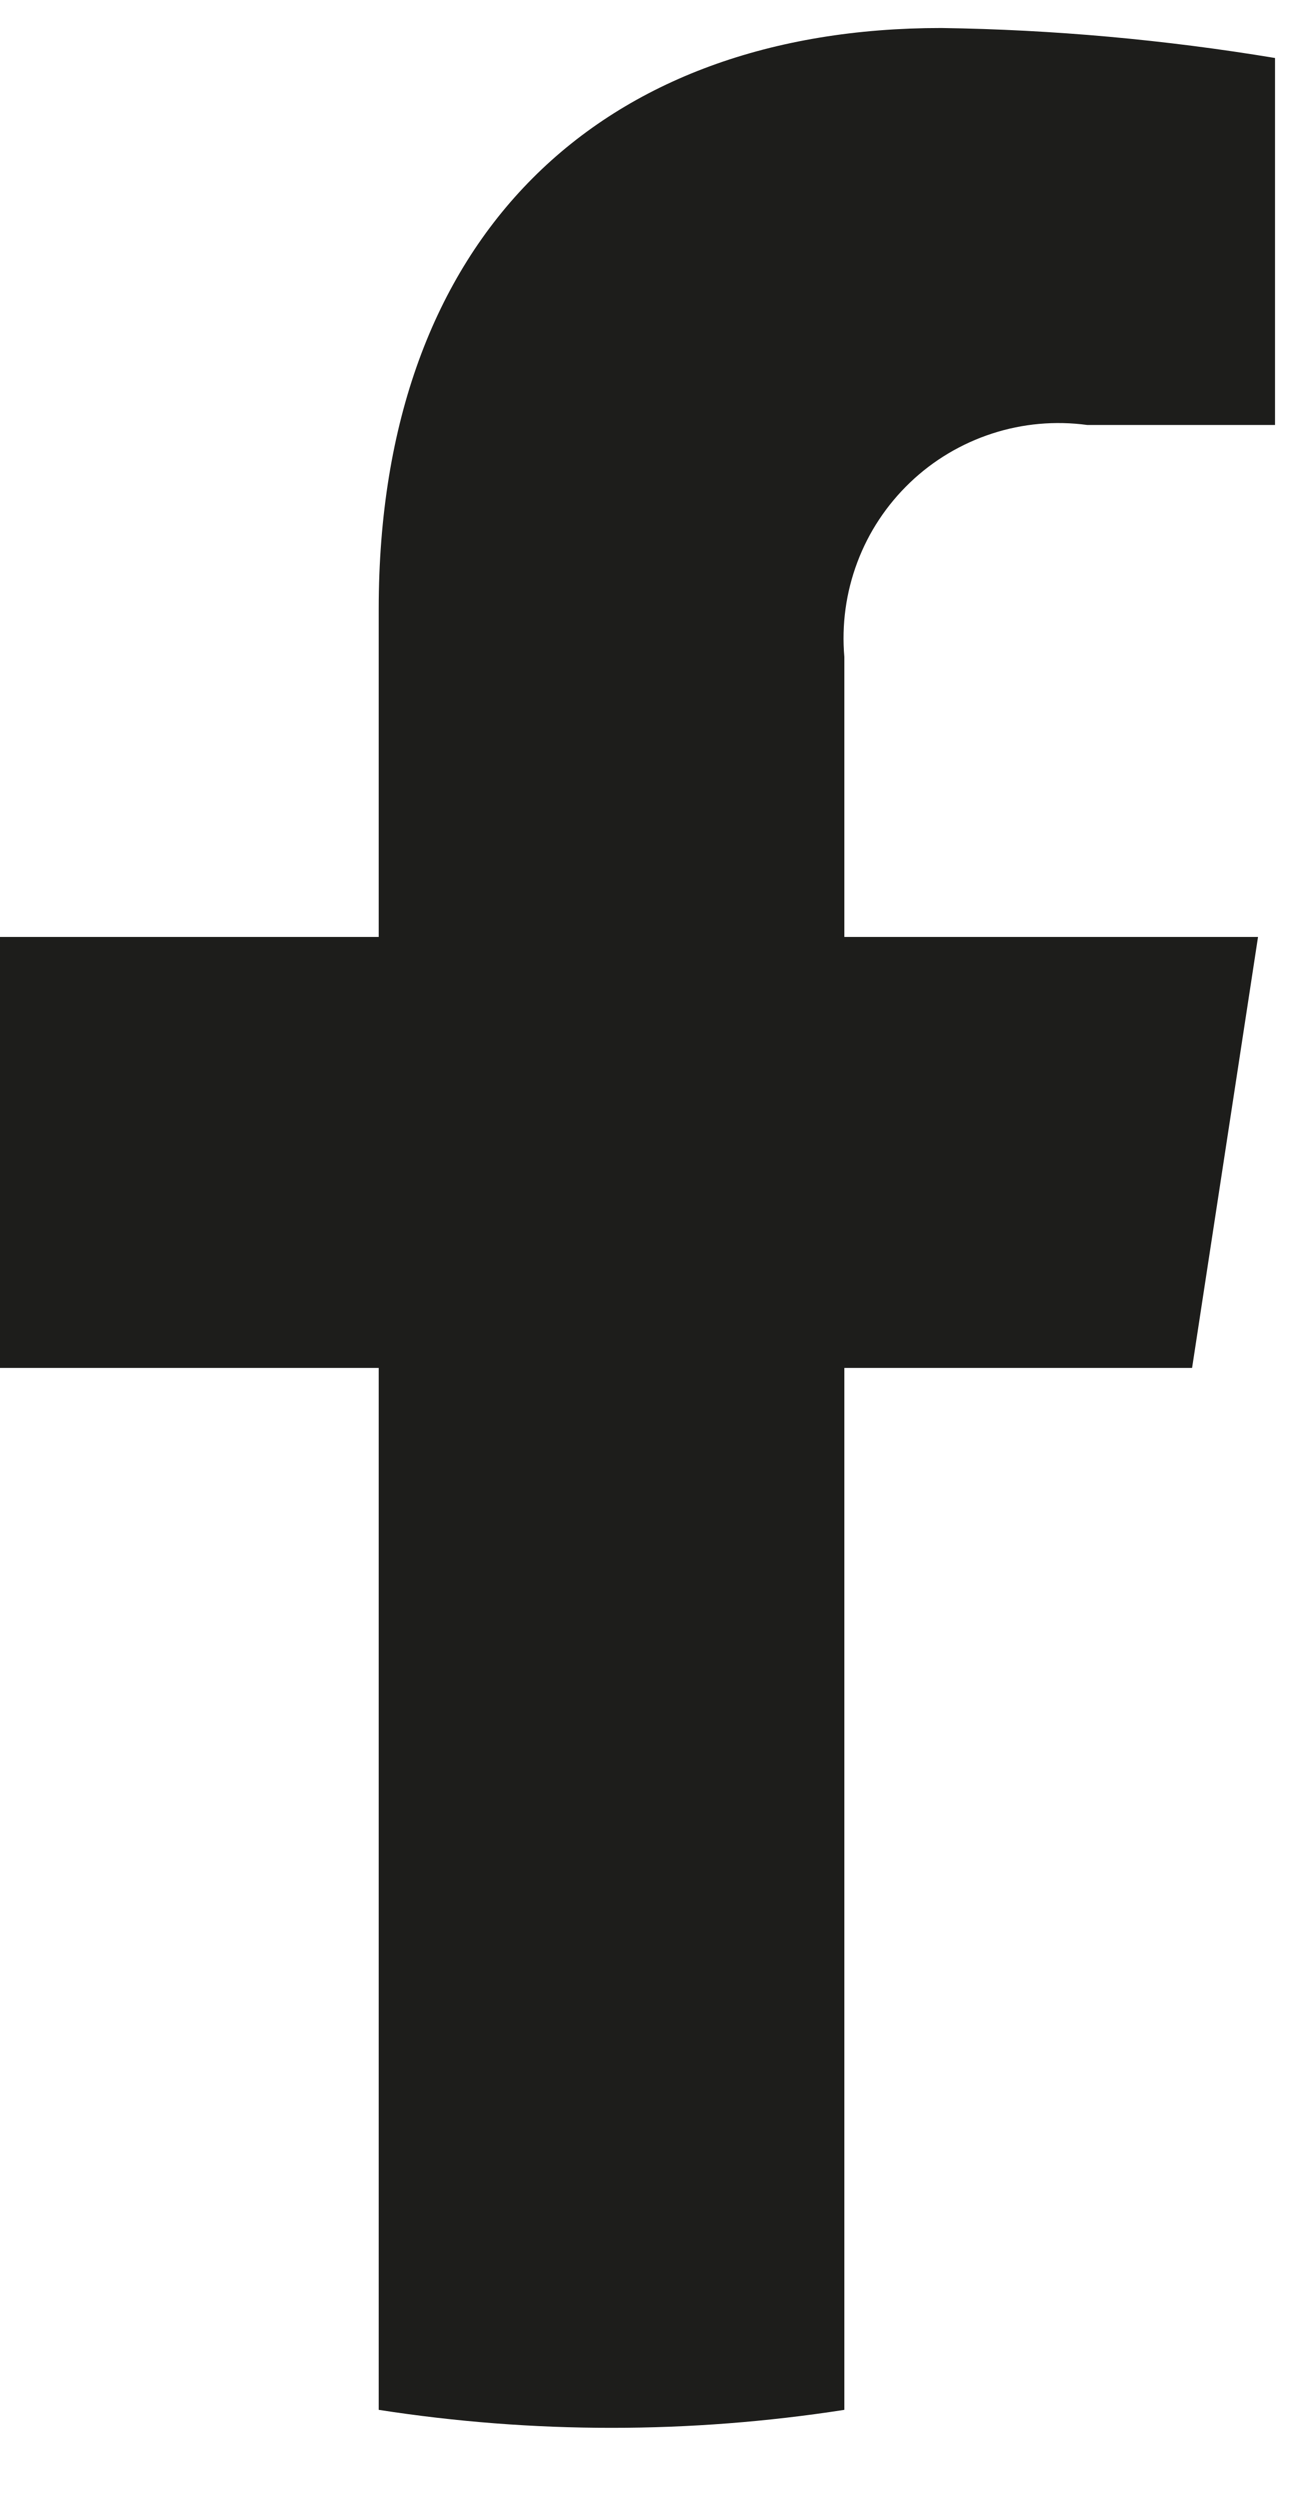 <?xml version="1.0" encoding="UTF-8"?>
<svg xmlns="http://www.w3.org/2000/svg" width="13" height="25" viewBox="0 0 13 25" fill="none">
  <path d="M11.93 13.68L12.59 9.37H8.45V6.57C8.422 6.249 8.466 5.925 8.58 5.623C8.693 5.321 8.874 5.049 9.107 4.826C9.34 4.603 9.621 4.436 9.928 4.336C10.235 4.236 10.56 4.207 10.88 4.25H12.76V0.58C11.656 0.397 10.539 0.296 9.42 0.28C6.02 0.28 3.79 2.35 3.79 6.09V9.37H0V13.68H3.79V24.1C5.334 24.34 6.906 24.34 8.45 24.1V13.68H11.93Z" fill="#1D1D1B"></path>
</svg>
